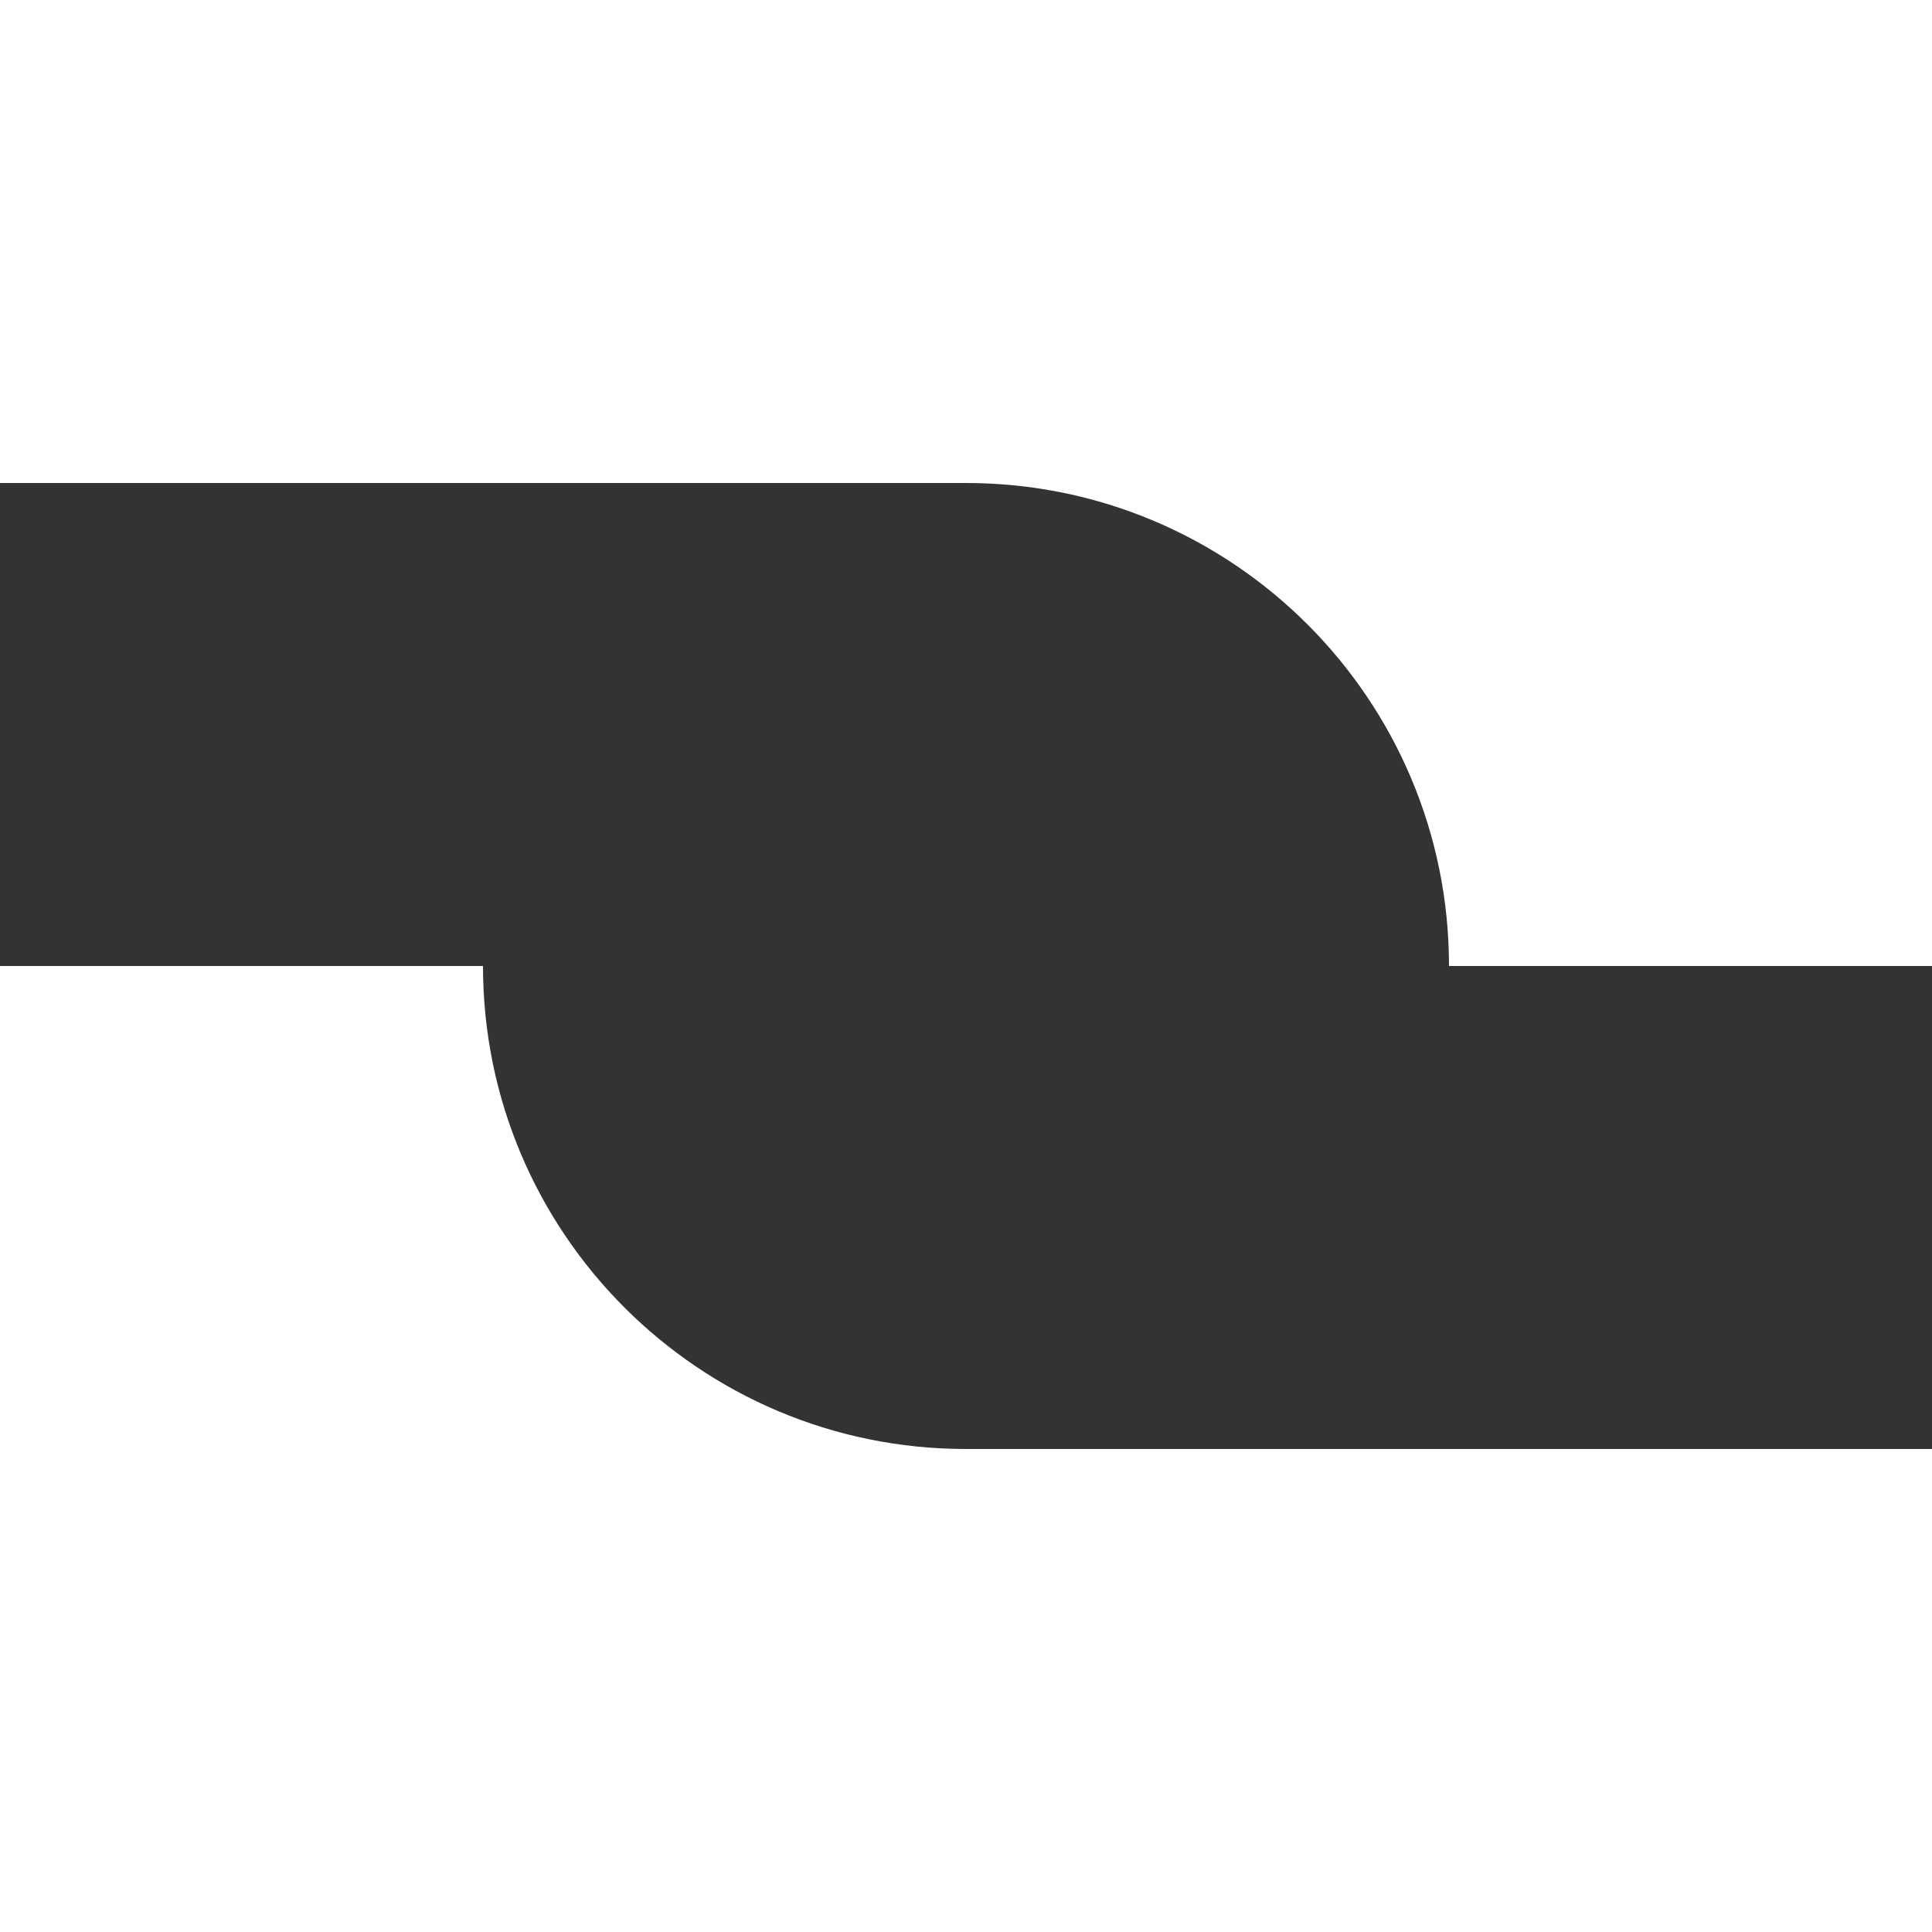 <svg xmlns="http://www.w3.org/2000/svg" xmlns:xlink="http://www.w3.org/1999/xlink" fill="none" version="1.1" width="40" height="40" viewBox="0 0 40 40"><rect x="0" y="0" width="40" height="40" fill="#333333" stroke="none"/><g><path d="M0,10L0,0L40,0L40,20L30,20C30,14.477,25.523,10,20,10L0,10ZM0,20L10,20C10,25.523,14.477,30,20,30L40,30L40,40L0,40L0,20Z" fill-rule="evenodd" fill="#FFFFFF" fill-opacity="1"/></g></svg>